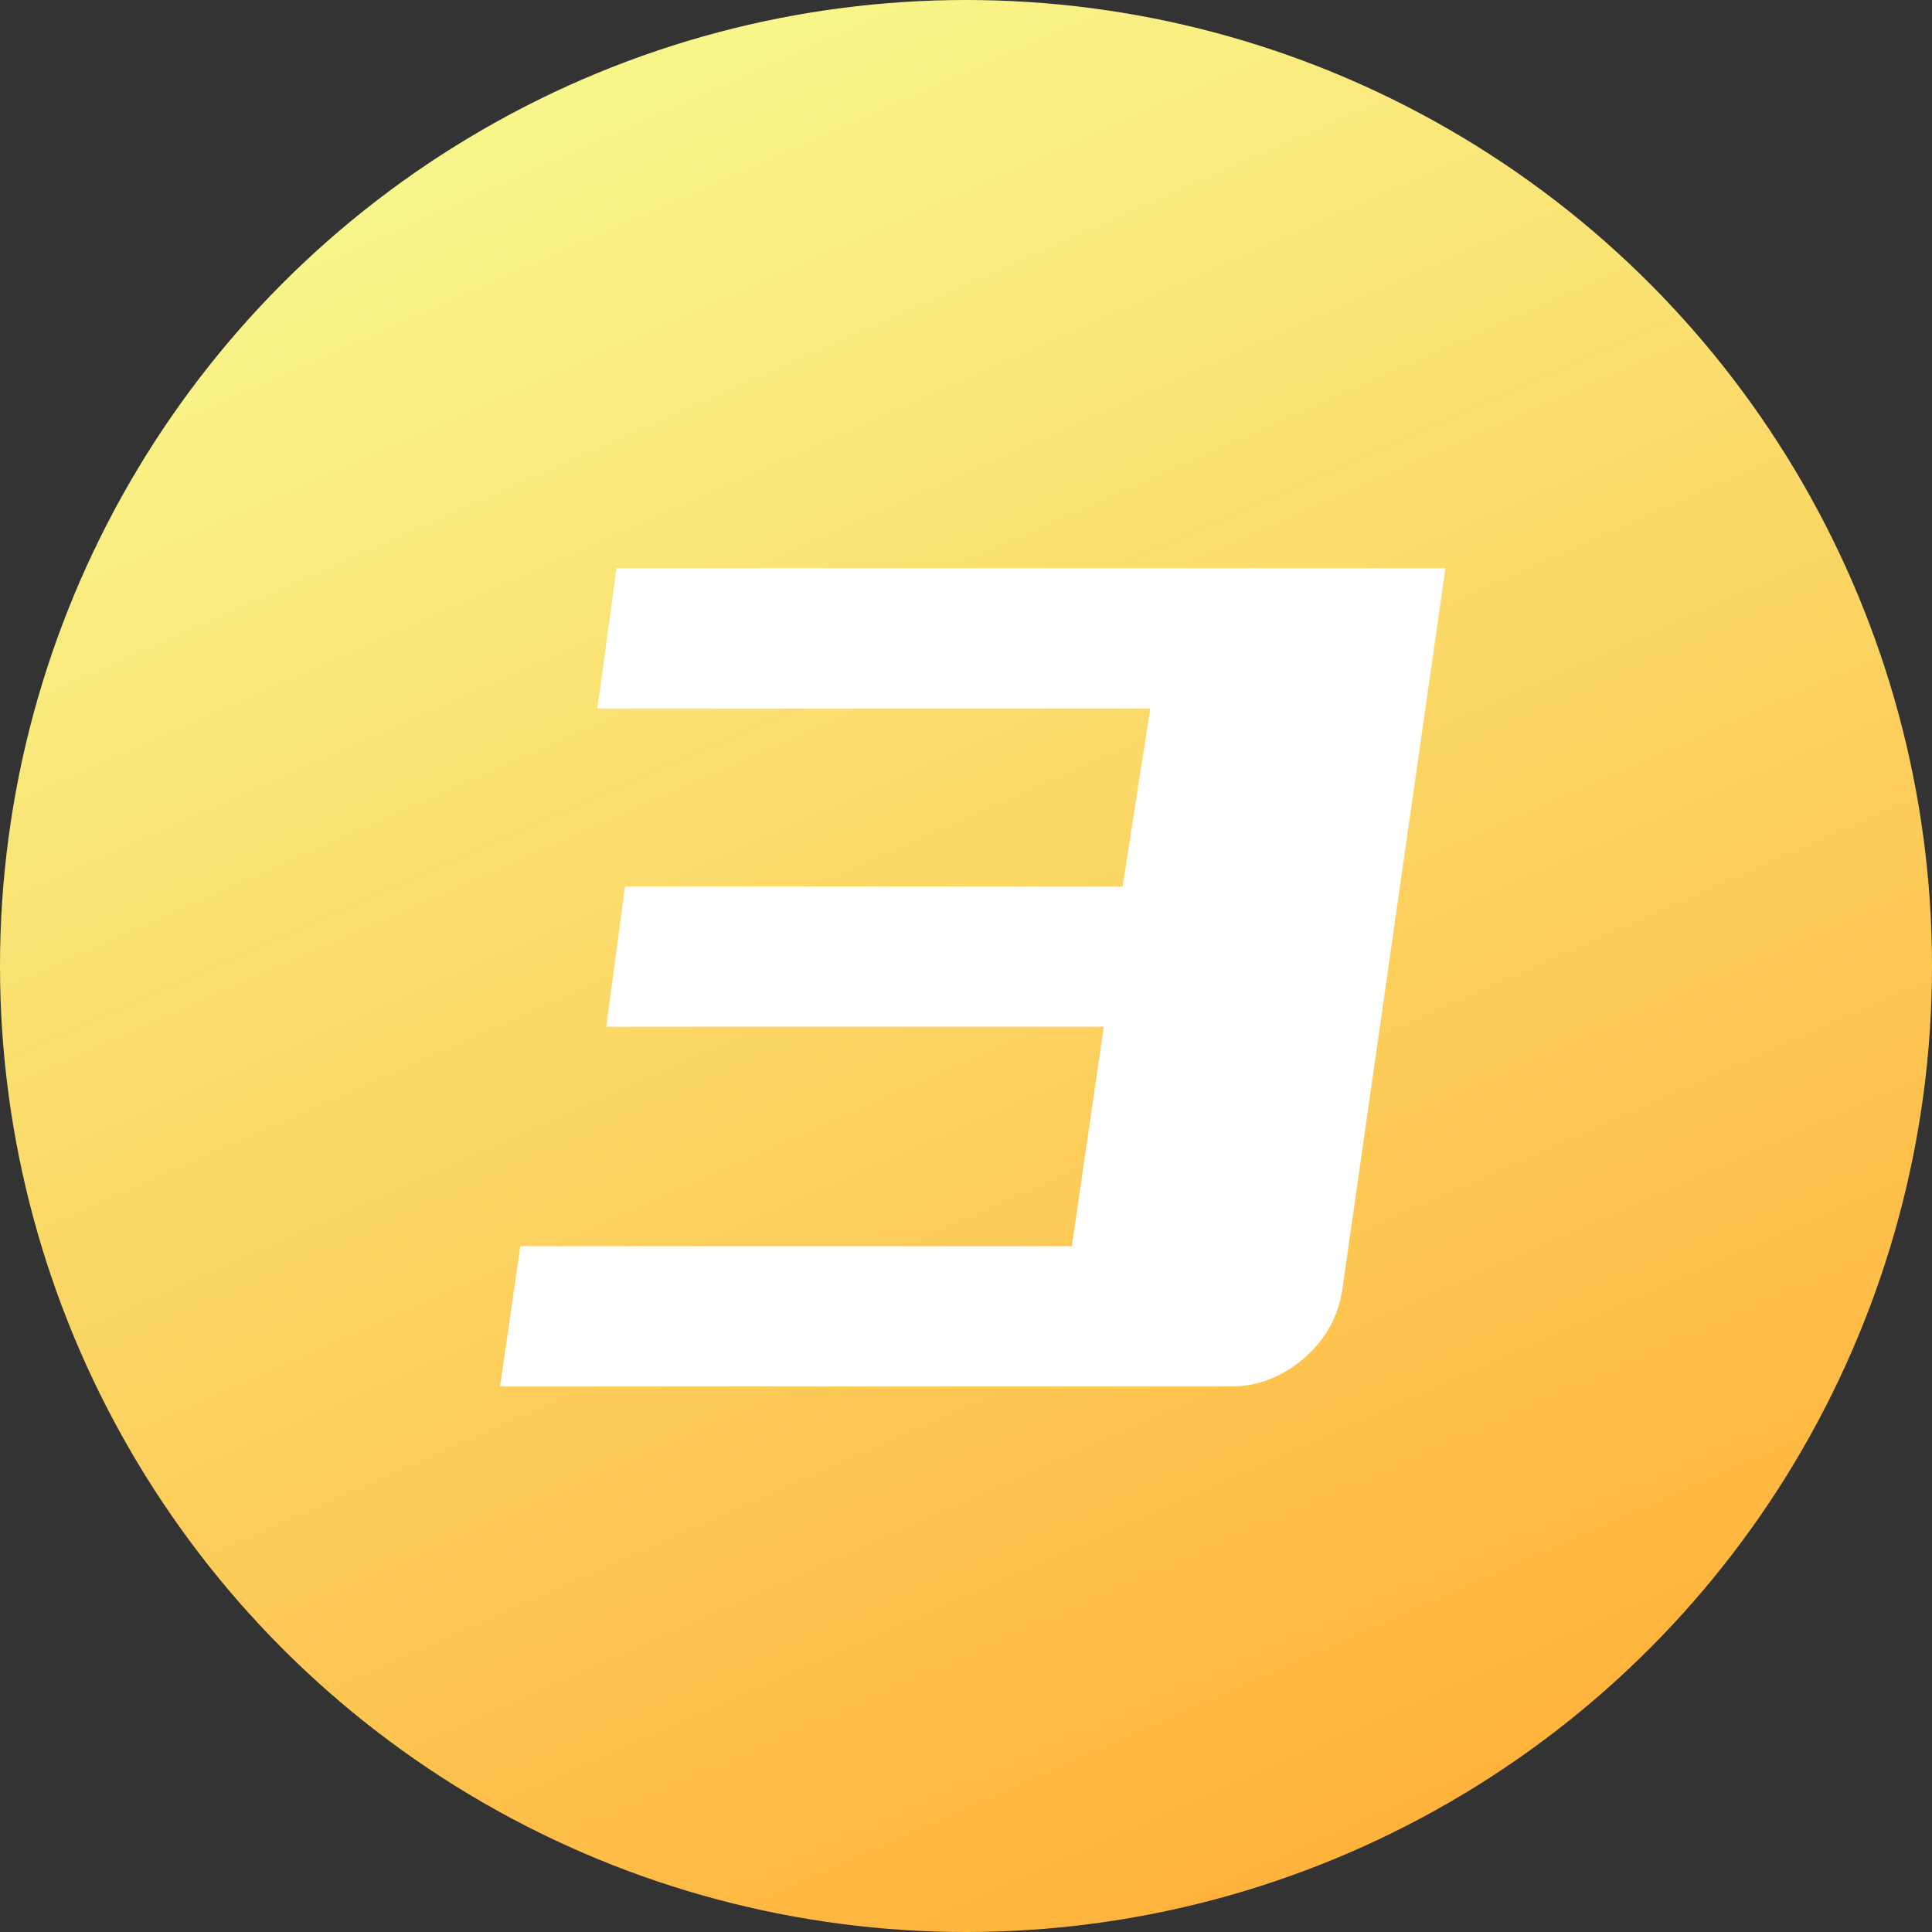 <svg xmlns="http://www.w3.org/2000/svg" xmlns:xlink="http://www.w3.org/1999/xlink" fill="none" version="1.1" width="85" height="85" viewBox="0 0 85 85"><rect x="0" y="0" width="85" height="85" fill="#333333" stroke="none"/><defs><linearGradient x1="0.283" y1="0" x2="0.727" y2="1" id="master_svg0_65_00010"><stop offset="0%" stop-color="#F8FA8F" stop-opacity="1"/><stop offset="100%" stop-color="#FFAF37" stop-opacity="1"/></linearGradient></defs><g style="mix-blend-mode:passthrough"><g style="mix-blend-mode:passthrough"><ellipse cx="42.5" cy="42.5" rx="42.5" ry="42.5" fill="url(#master_svg0_65_00010)" fill-opacity="1"/></g><g style="mix-blend-mode:passthrough"><path d="M48.562,45.172L26.672,45.172L27.5,39L49.391,39L50.609,31.172L26.281,31.172L27.125,25L63.594,25L59.062,56.703Q58.797,58.531,57.359,59.766Q55.922,61,54.125,61L22,61L22.891,54.828L47.156,54.828L48.562,45.172Z" fill="#FFFFFF" fill-opacity="1"/></g></g></svg>